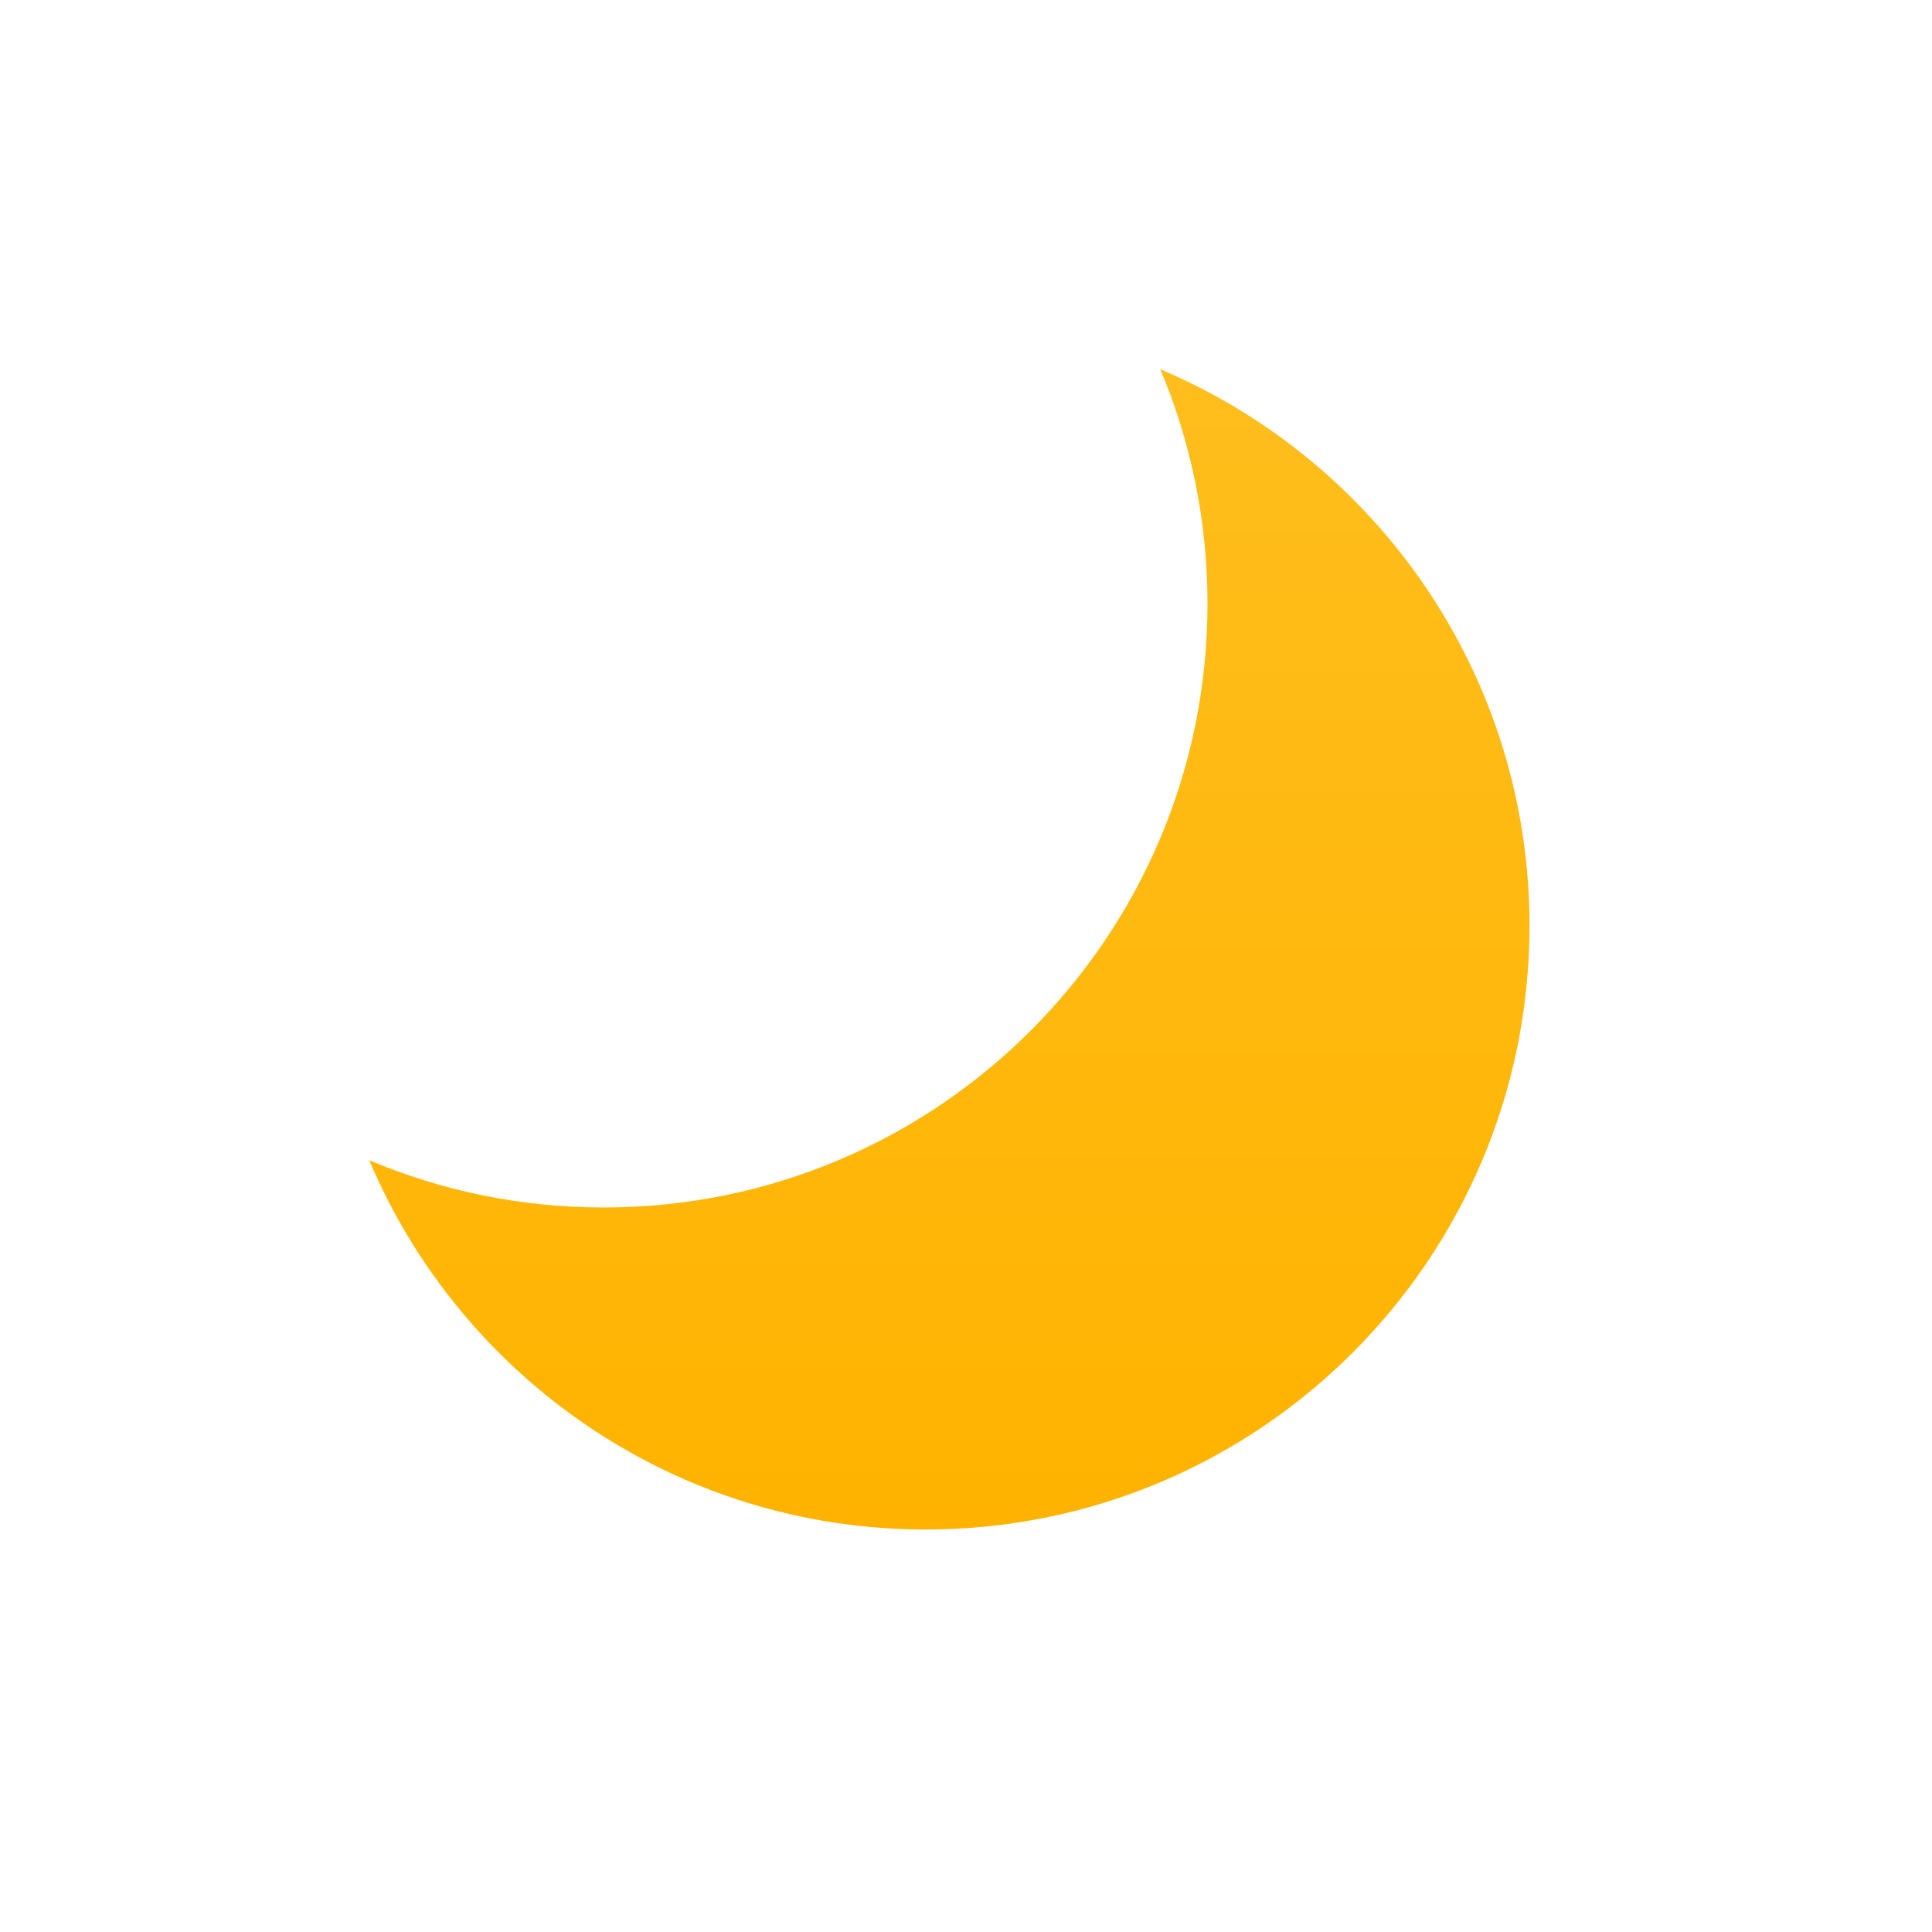 <svg xmlns="http://www.w3.org/2000/svg" width="24" height="24" viewBox="0 0 24 24">
  <defs>
    <linearGradient id="skc_n-a" x1="50%" x2="50%" y1="0%" y2="100%">
      <stop offset="0%" stop-color="#FFBE1D"/>
      <stop offset="100%" stop-color="#FFB300"/>
    </linearGradient>
  </defs>
  <path fill="url(#skc_n-a)" fill-rule="evenodd" d="M14.413,4.587 C17.108,5.724 19,8.391 19,11.5 C19,15.642 15.642,19 11.5,19 C8.391,19 5.724,17.108 4.587,14.413 C5.482,14.791 6.467,15 7.5,15 C11.642,15 15,11.642 15,7.5 C15,6.467 14.791,5.482 14.413,4.587 L14.413,4.587 Z"/>
</svg>
